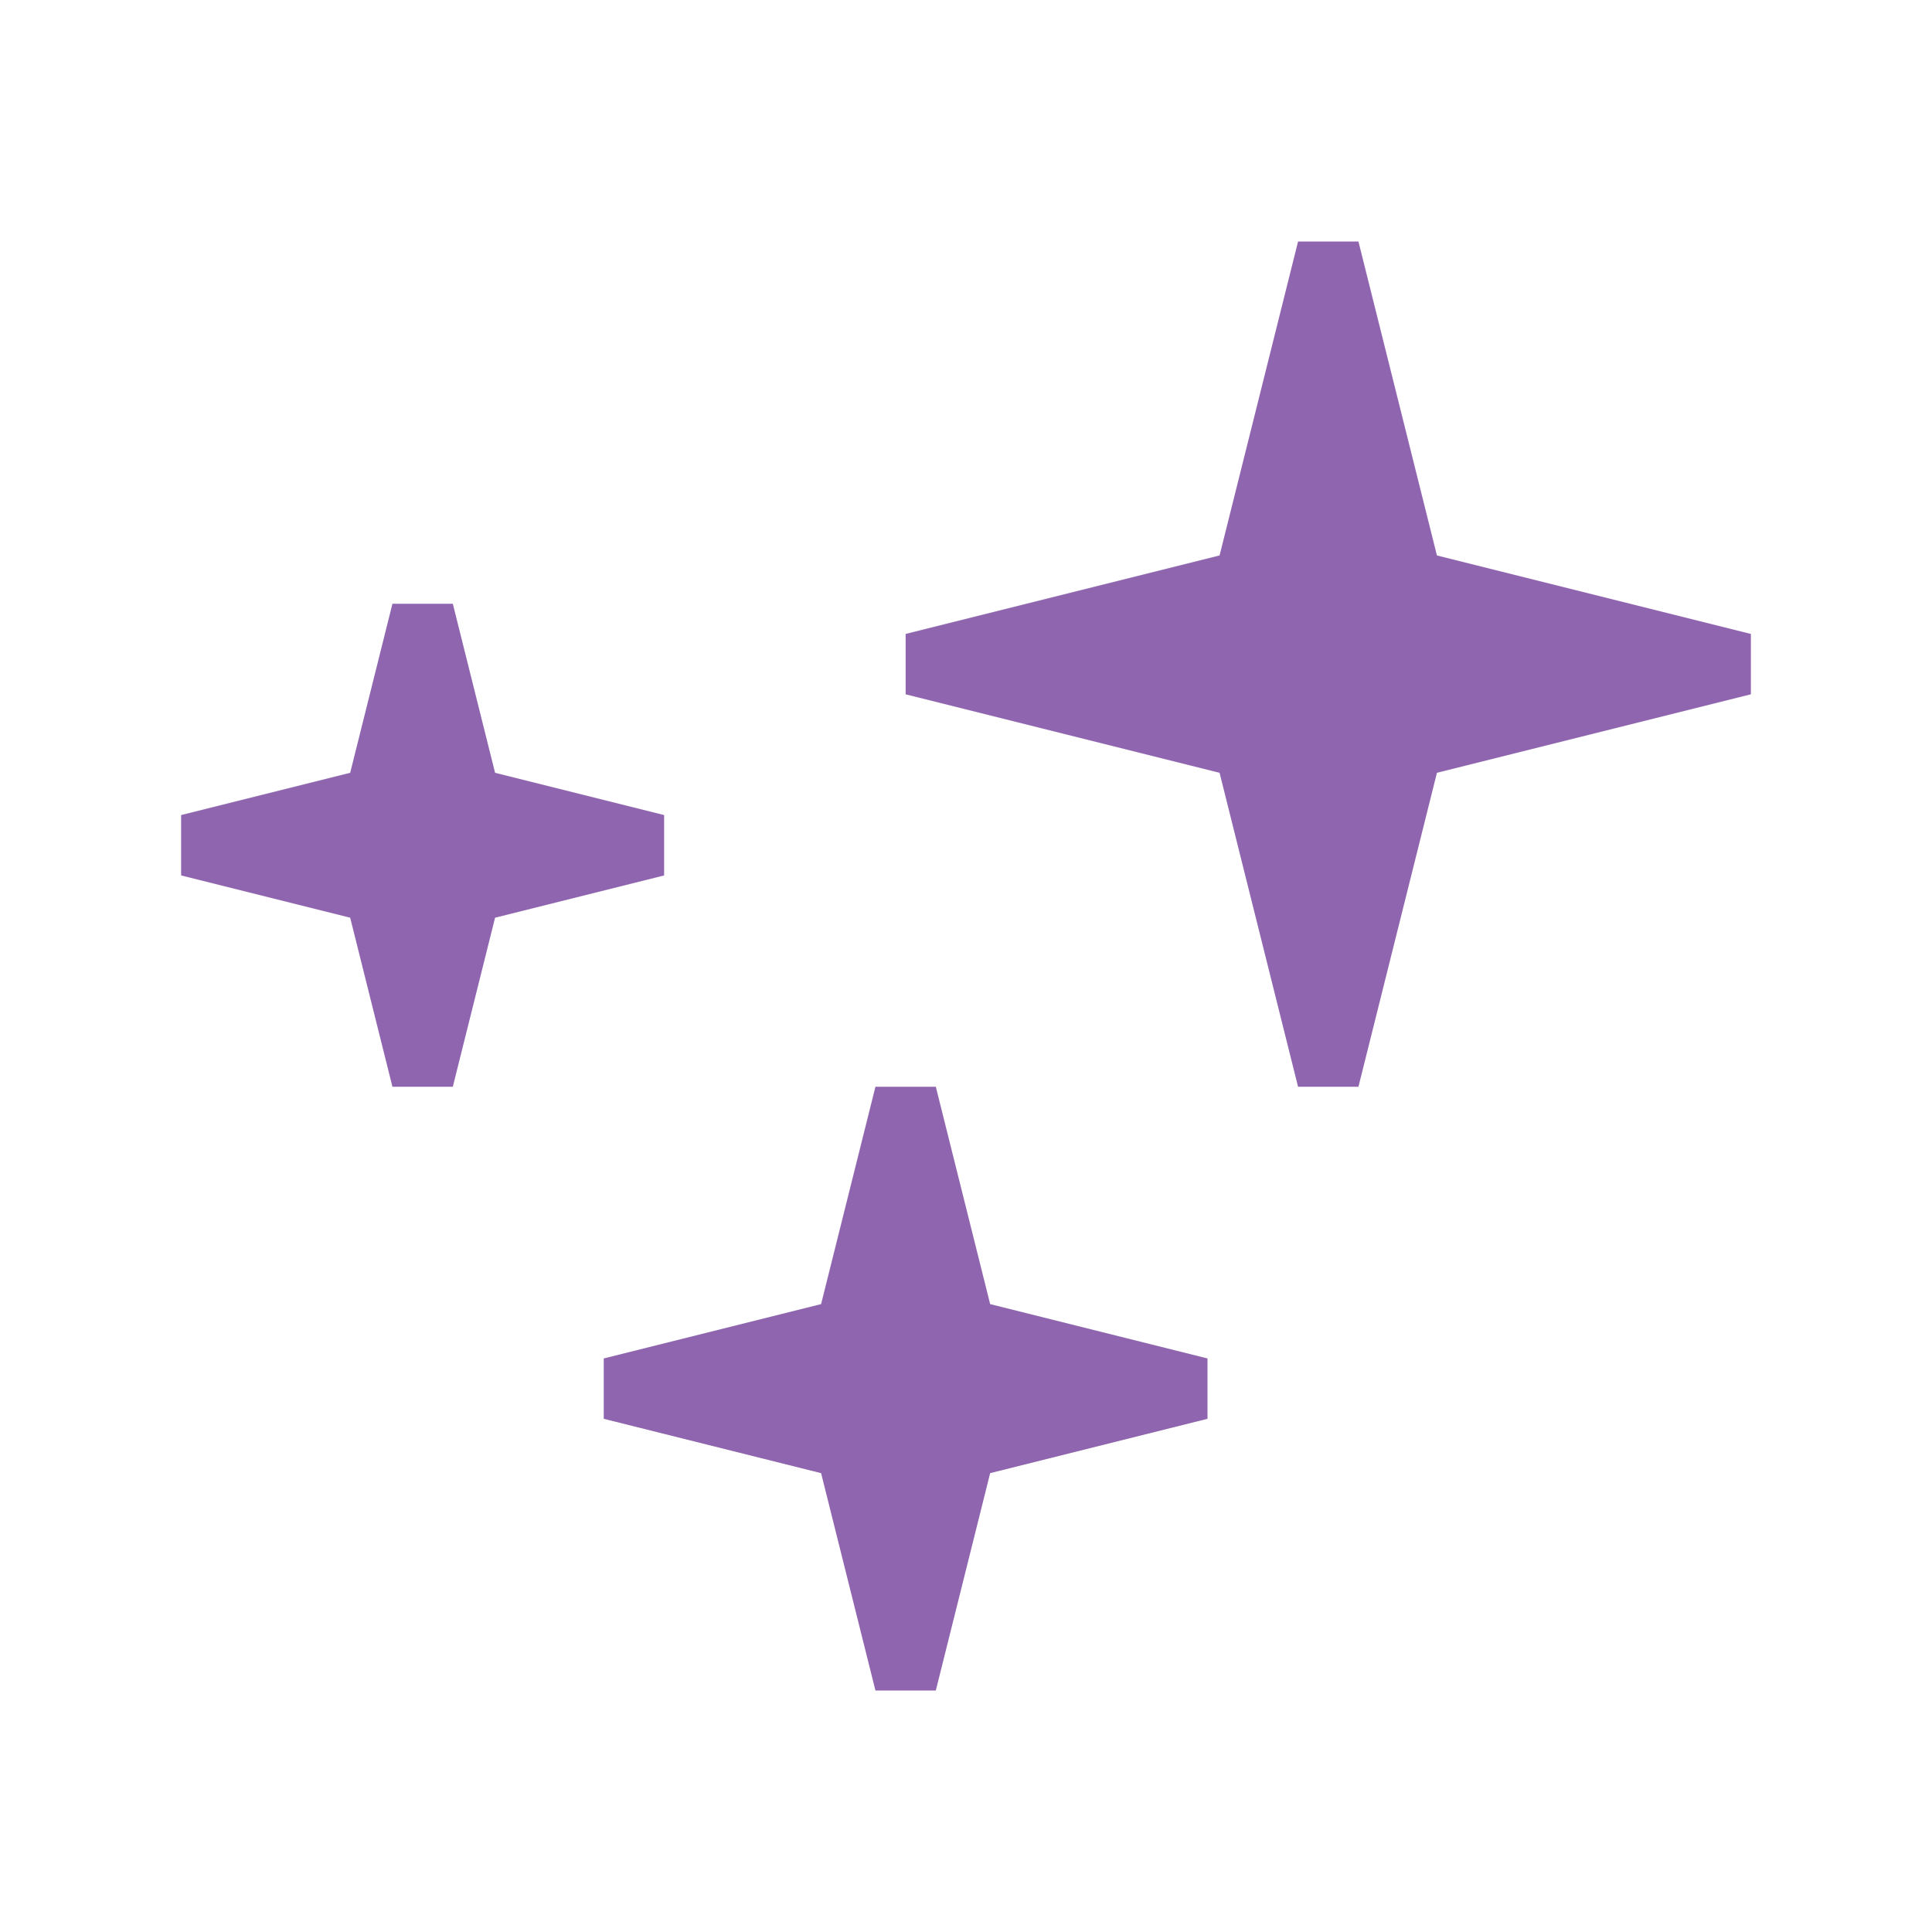 <svg xmlns="http://www.w3.org/2000/svg"  viewBox="0 0 64 64"><defs fill="#9065B0" /><path  d="m58,23l-10.4,2.6-2.6,10.4h-2l-2.6-10.4-10.4-2.6v-2l10.4-2.6,2.6-10.4h2l2.6,10.4,10.4,2.6v2Zm-36,6v-2l-5.6-1.4-1.4-5.6h-2l-1.4,5.6-5.6,1.4v2l5.6,1.4,1.4,5.6h2l1.4-5.6,5.6-1.4Zm9,7h-2l-1.8,7.2-7.2,1.8v2l7.2,1.8,1.8,7.2h2l1.8-7.2,7.2-1.8v-2l-7.2-1.8-1.8-7.2Z" fill="#9065B0" /></svg>